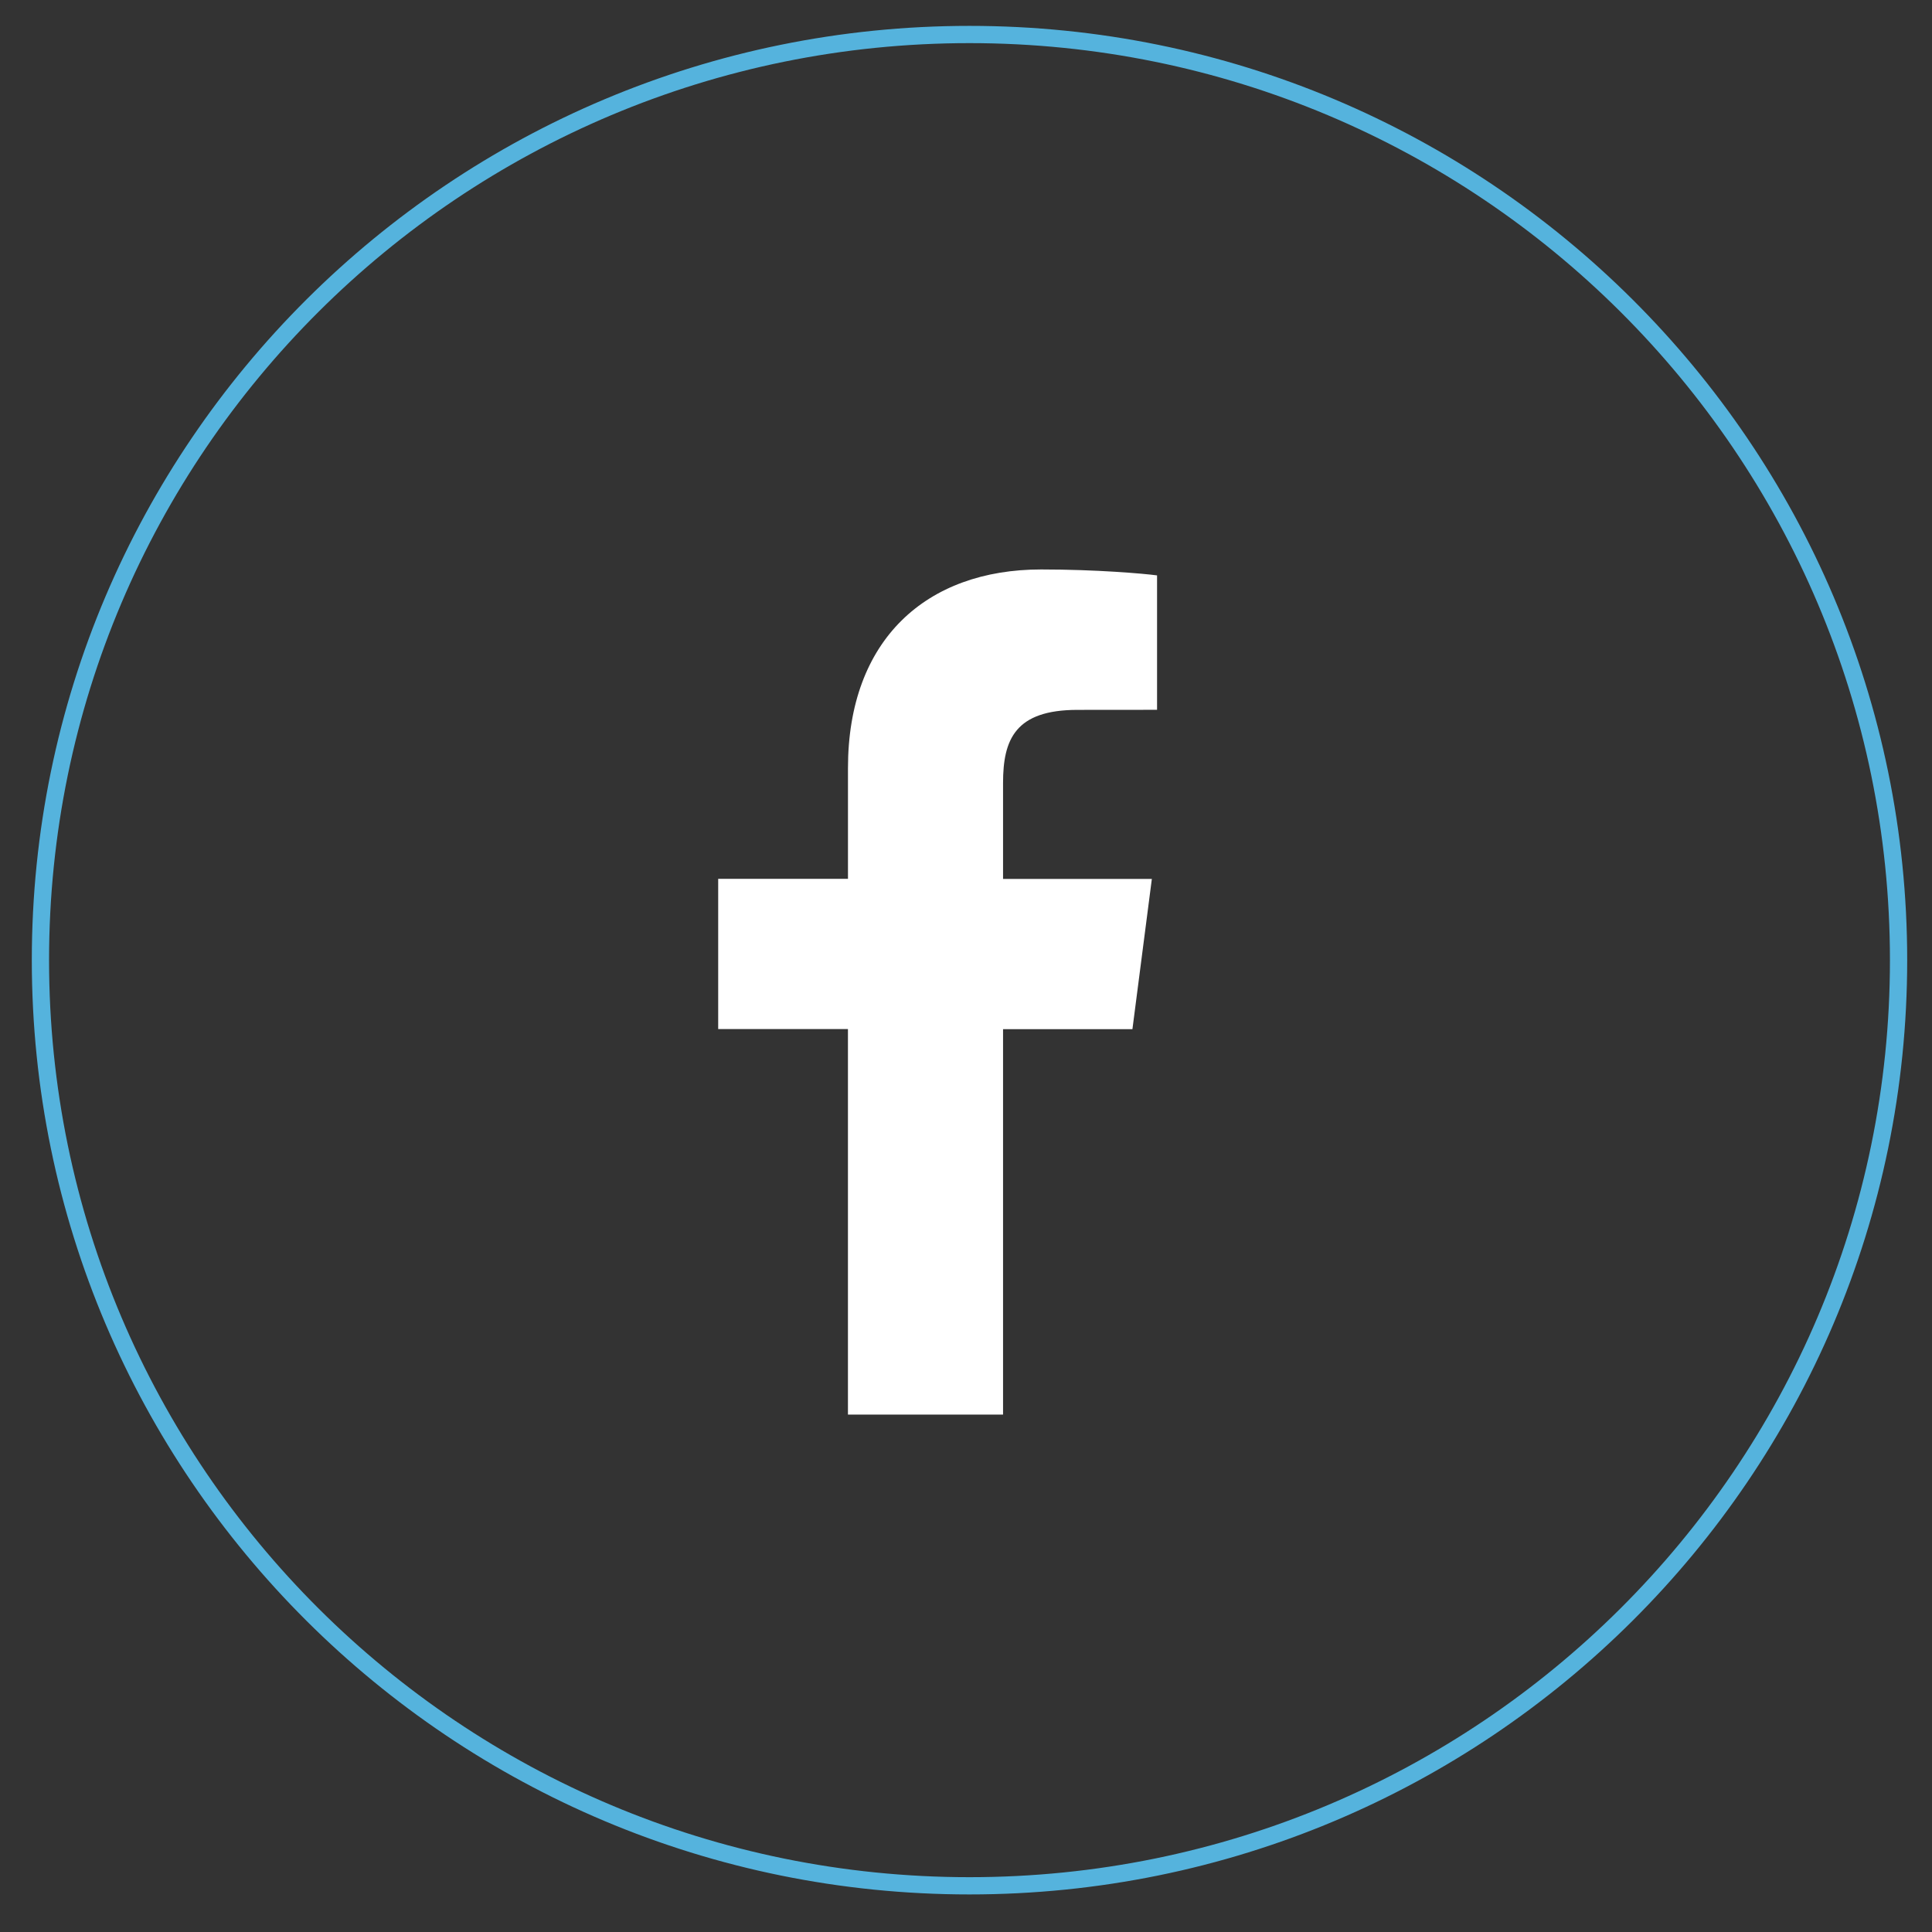 <?xml version="1.0" encoding="utf-8"?>
<!-- Generator: Adobe Illustrator 16.0.0, SVG Export Plug-In . SVG Version: 6.00 Build 0)  -->
<!DOCTYPE svg PUBLIC "-//W3C//DTD SVG 1.1//EN" "http://www.w3.org/Graphics/SVG/1.1/DTD/svg11.dtd">
<svg version="1.1" id="Layer_1" xmlns="http://www.w3.org/2000/svg" xmlns:xlink="http://www.w3.org/1999/xlink" x="0px" y="0px"
	 width="56px" height="56px" viewBox="0.063 0 56 56" enable-background="new 0.063 0 56 56" xml:space="preserve">
<rect x="0.063" y="0" width="56" height="56" fill="#333333" stroke="none"/>
<g>
	<g>
		<path fill="none" stroke="#55B3DD" stroke-width="0.5" stroke-miterlimit="10" d="M28.164,1c14.874,0,26.93,12.012,26.93,26.83
			c0,14.817-12.057,26.831-26.93,26.831c-14.873,0-26.929-12.014-26.929-26.831C1.235,13.012,13.291,1,28.164,1z"/>
	</g>
	<path fill="#FFFFFF" d="M32.887,29.831l0.563-4.355h-4.313v-2.781c0-1.261,0.352-2.119,2.159-2.119l2.305-0.002v-3.896
		c-0.396-0.053-1.766-0.172-3.359-0.172c-3.325,0-5.6,2.03-5.6,5.757v3.211H20.88v4.354h3.761v11.174h4.496V29.831H32.887z"/>
</g>
</svg>
